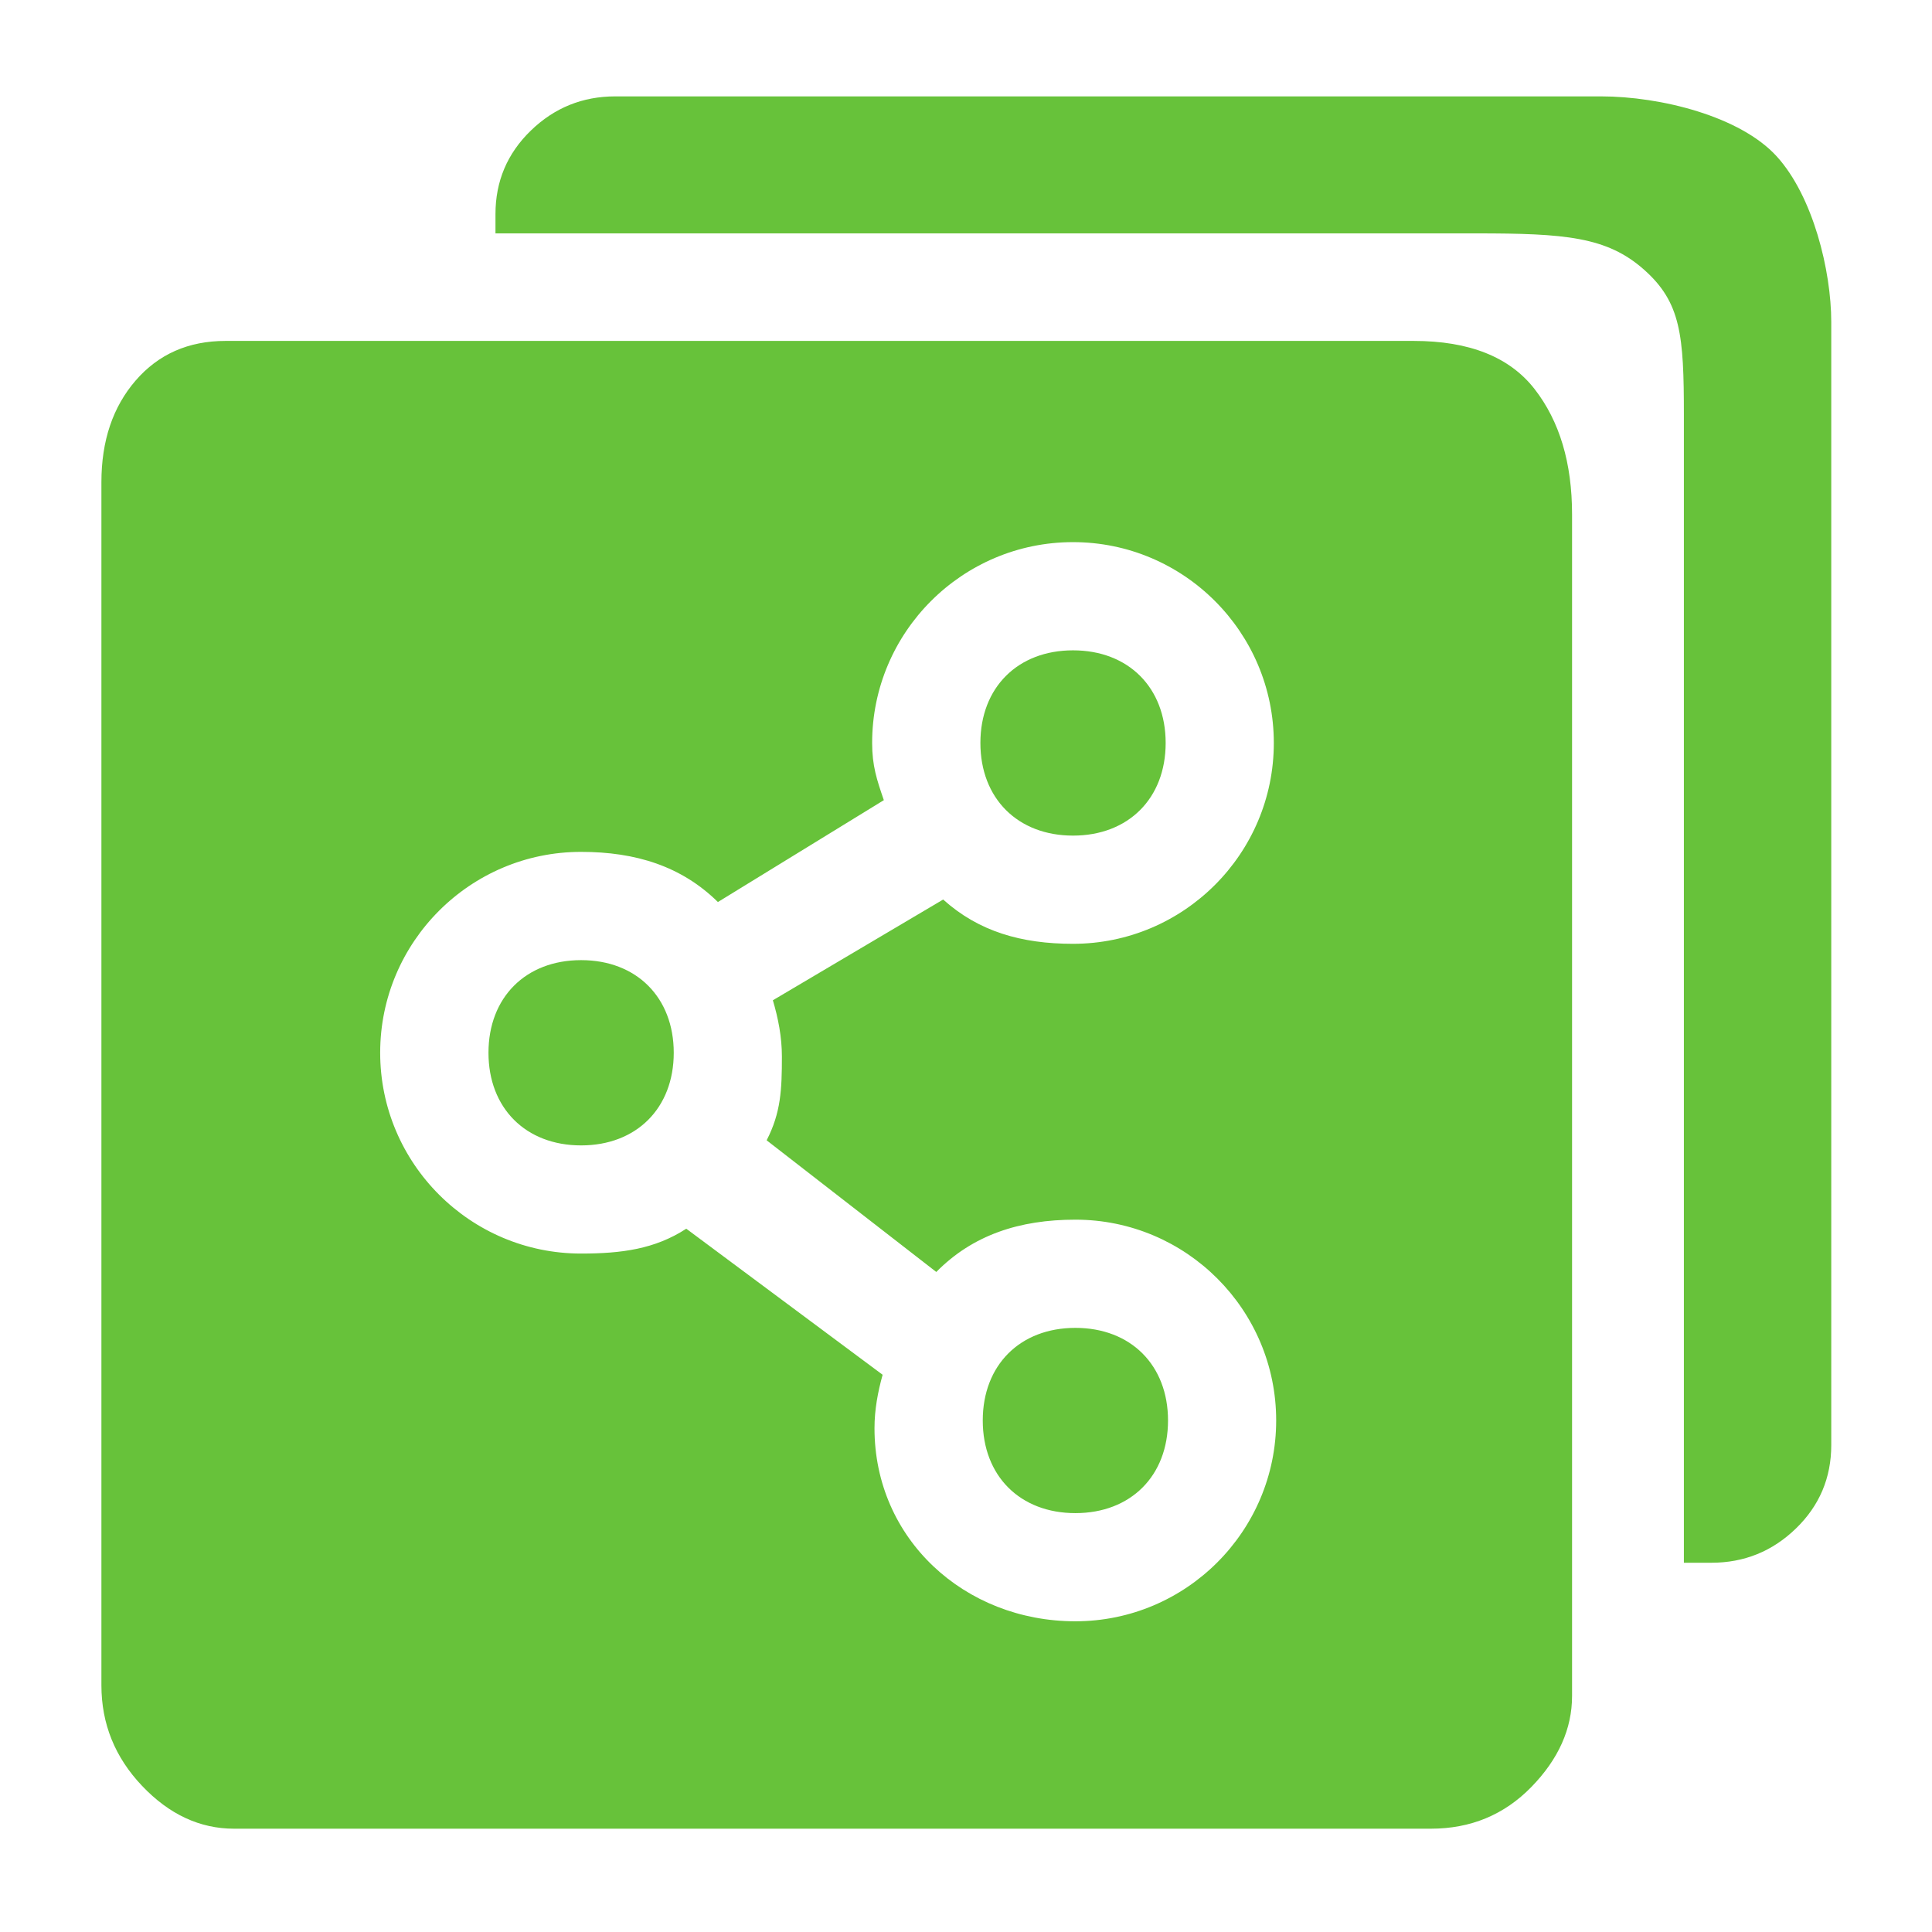 <?xml version="1.0" standalone="no"?><!DOCTYPE svg PUBLIC "-//W3C//DTD SVG 1.1//EN" "http://www.w3.org/Graphics/SVG/1.1/DTD/svg11.dtd"><svg t="1654884749180" class="icon" viewBox="0 0 1024 1024" version="1.1" xmlns="http://www.w3.org/2000/svg" p-id="12269" xmlns:xlink="http://www.w3.org/1999/xlink" width="128" height="128"><defs><style type="text/css">@font-face { font-family: feedback-iconfont; src: url("//at.alicdn.com/t/font_1031158_u69w8yhxdu.woff2?t=1630033759944") format("woff2"), url("//at.alicdn.com/t/font_1031158_u69w8yhxdu.woff?t=1630033759944") format("woff"), url("//at.alicdn.com/t/font_1031158_u69w8yhxdu.ttf?t=1630033759944") format("truetype"); }
</style></defs><path d="M569.979 703.801c-29.354 0-49.096 19.741-49.096 49.094 0 29.356 19.741 49.092 49.096 49.092s49.096-19.735 49.097-49.092C619.075 723.542 599.334 703.801 569.979 703.801zM308.003 508.892c-29.353 0-49.099 19.741-49.099 49.098 0 29.349 19.746 49.097 49.099 49.097 29.354 0 49.097-19.748 49.097-49.097C357.1 528.633 337.357 508.892 308.003 508.892zM749.263 180.695 119.553 180.695c-19.667 0-35.55 6.997-47.654 20.988-12.103 13.995-18.151 31.958-18.151 53.896l0 637.652c0 20.424 7.186 38.196 21.559 53.321 14.37 15.134 30.634 22.697 48.785 22.697L758.34 969.249c21.183 0 38.954-7.374 53.329-22.128 14.37-14.748 21.555-30.821 21.555-48.222l0-626.3c0-27.235-6.616-49.358-19.855-66.379C800.135 189.207 778.766 180.695 749.263 180.695zM569.955 859.316c-58.713 0-106.455-43.612-106.455-102.32 0-9.874 1.78-19.24 4.311-28.342l-104.07-77.413c-16.686 10.855-34.451 13.171-55.794 13.171-58.706 0-106.446-47.745-106.446-106.451 0-58.708 47.74-106.449 106.446-106.449 29.063 0 53.316 7.632 72.562 26.584l87.943-53.995c-3.723-10.86-6.2-18.201-6.2-30.311 0-58.706 47.747-106.448 106.454-106.448 58.705 0 106.445 47.742 106.445 106.448 0 58.709-47.741 106.452-106.445 106.452-27.308 0-49.938-6.492-68.811-23.469l-90.259 53.396c2.819 9.525 4.787 19.423 4.787 29.886 0 17.532-0.554 29.723-8.086 44.329l89.915 69.788c19.316-19.613 44.085-27.723 73.727-27.723 58.733 0 106.424 47.711 106.422 106.42C676.4 811.575 628.655 859.316 569.955 859.316zM941.673 82.851c-19.289-21.182-61.434-31.77-93.204-31.77L326.147 51.081c-17.399 0-32.336 6.048-44.818 18.152-12.479 12.102-18.719 26.855-18.719 44.25l0 10.215 519.925 0c46.896 0 69.1 1.773 88.766 19.168 19.668 17.399 21.192 34.811 21.192 77.172l-0.001 608.252 14.575 0c17.399 0 32.338-6.056 44.817-18.158 12.482-12.096 18.721-26.852 18.721-44.244L970.605 170.702C970.605 143.473 960.965 104.032 941.673 82.851zM568.727 442.89c29.355 0 49.097-19.746 49.097-49.1 0-29.351-19.74-49.096-49.097-49.096-29.348 0-49.096 19.745-49.096 49.096C519.631 423.144 539.379 442.89 568.727 442.89z" p-id="12270" fill="#67C23A"></path></svg>